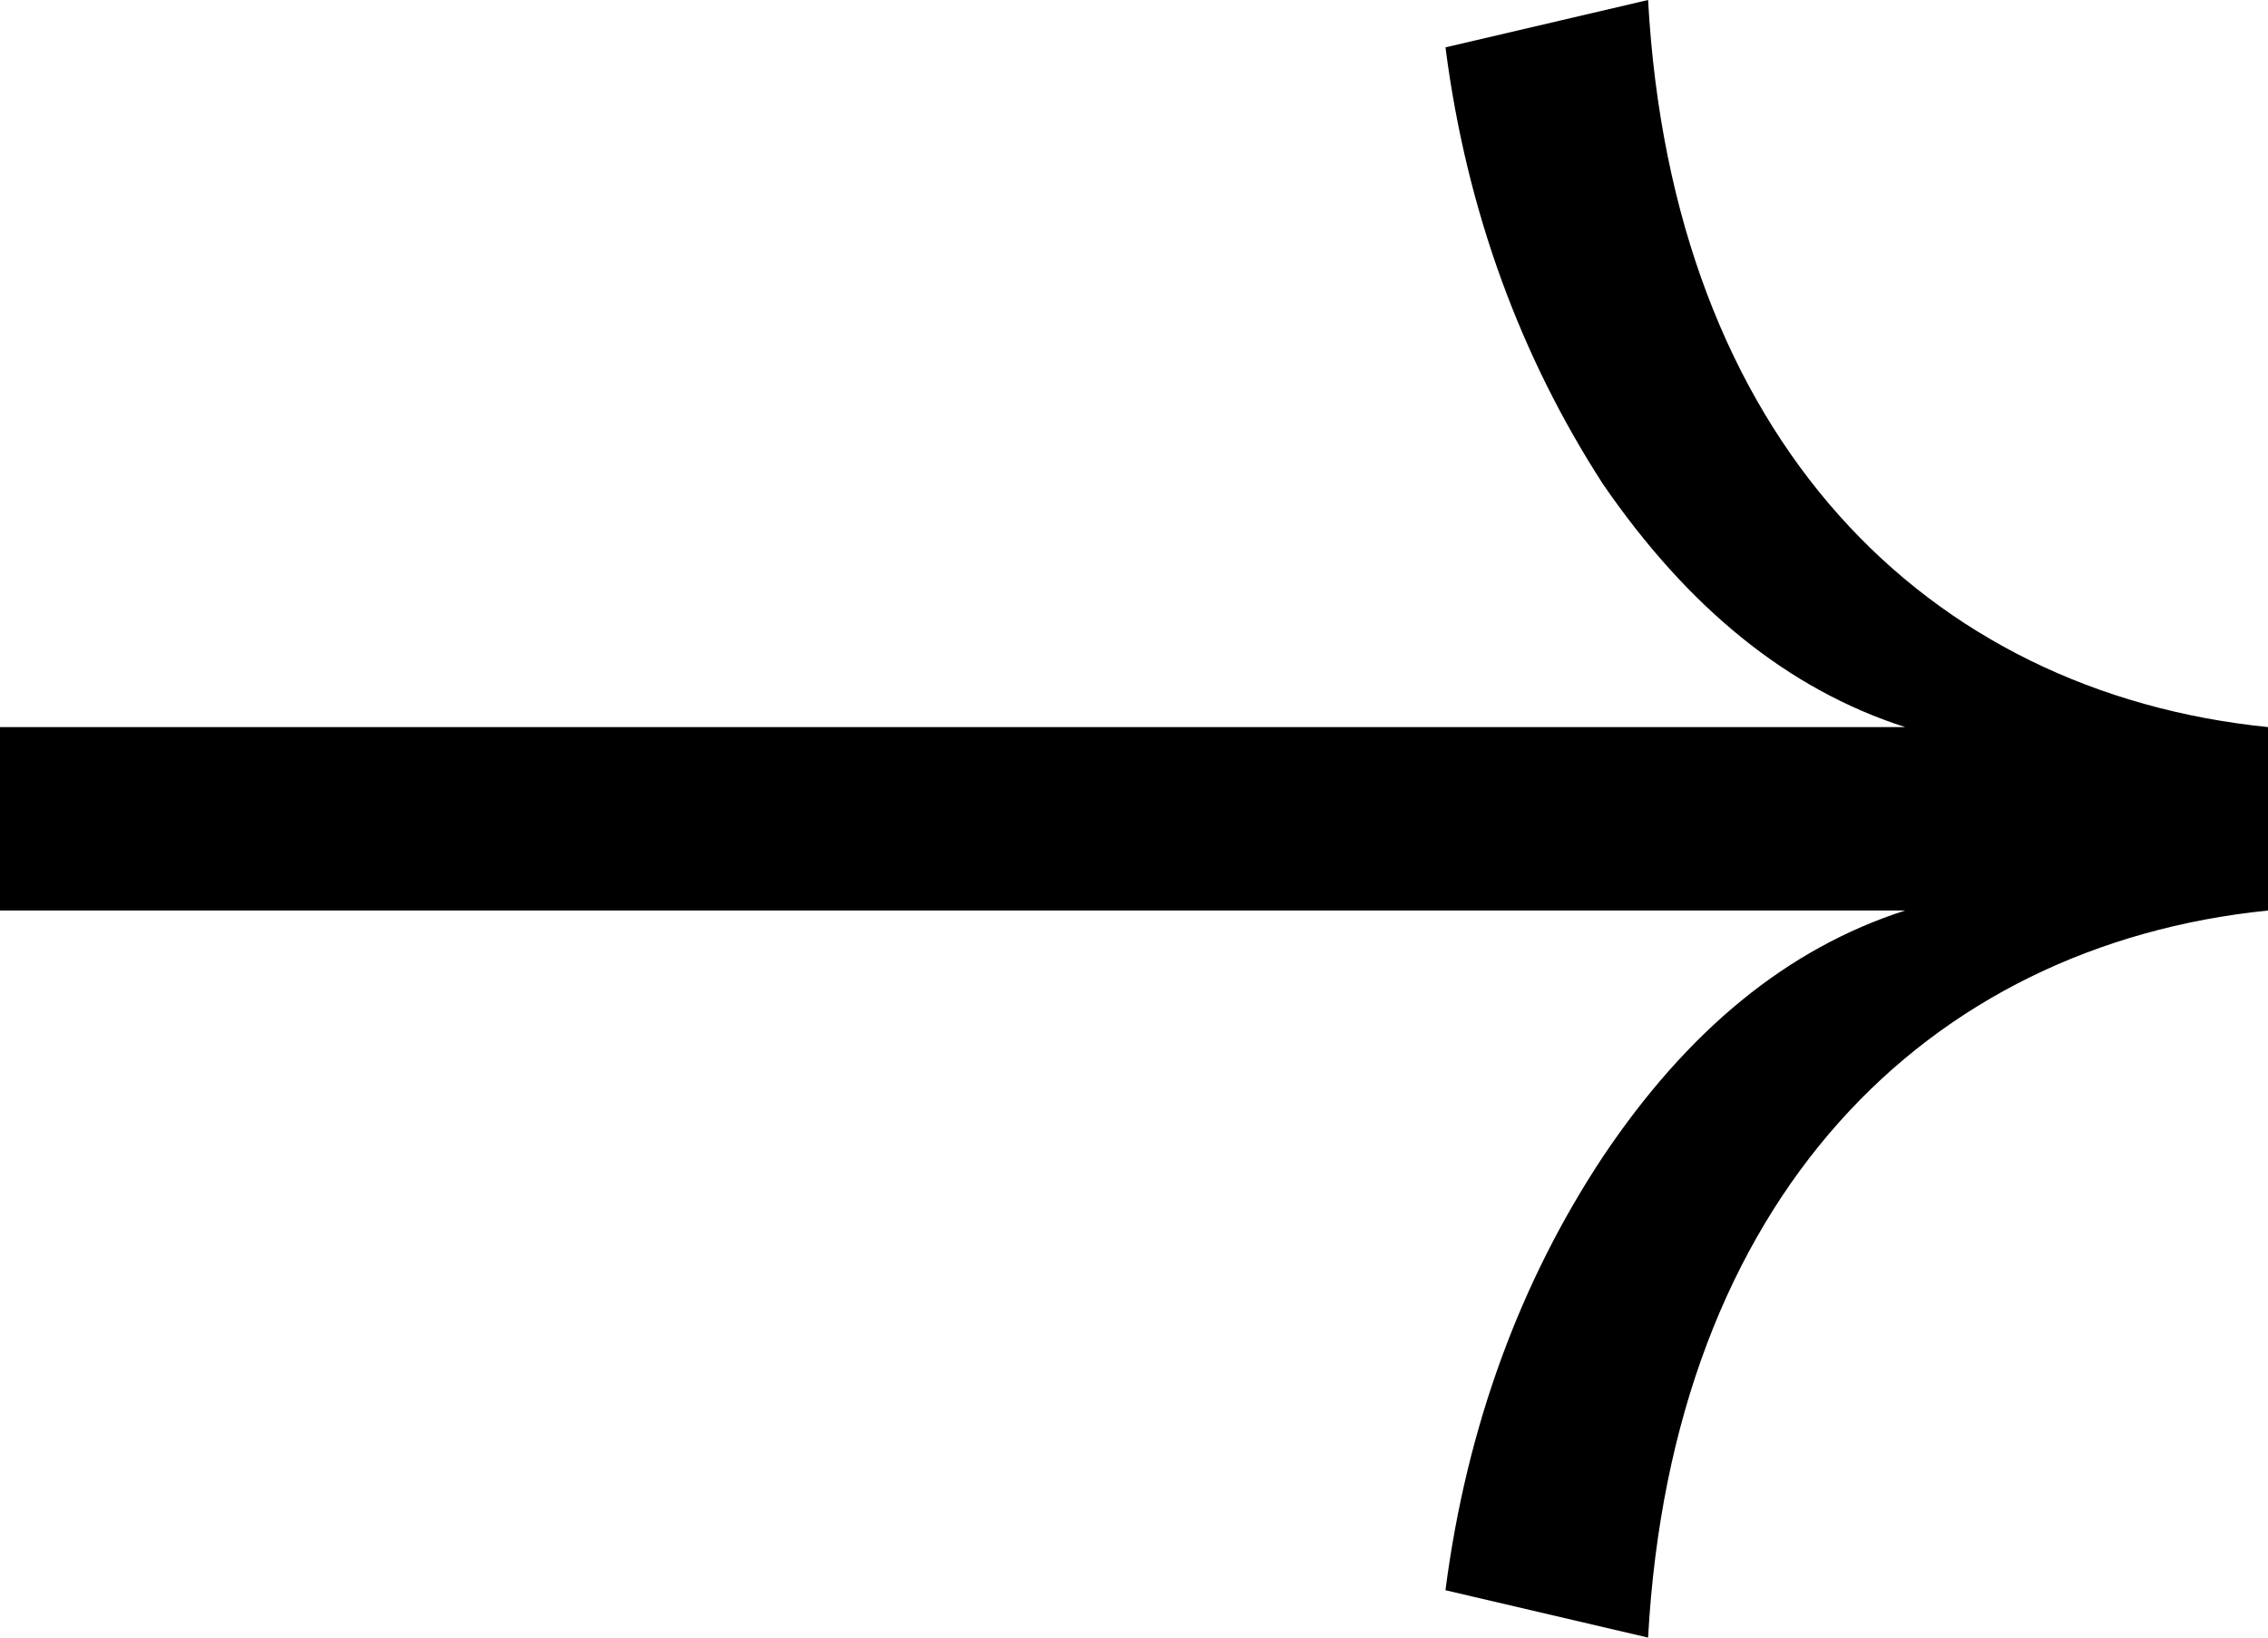 <svg  width="18" height="13" viewBox="0 0 18 13" fill="none" xmlns="http://www.w3.org/2000/svg">
    <path d="M11.472 12.624C11.64 11.319 12.072 10.164 12.72 9.185C13.392 8.181 14.184 7.529 15.12 7.228H0V5.772H15.12C14.184 5.471 13.392 4.819 12.72 3.84C12.072 2.836 11.64 1.681 11.472 0.376L13.08 0C13.272 3.488 15.288 5.496 18 5.772V7.228C15.288 7.504 13.272 9.512 13.08 13L11.472 12.624Z" fill="black"/>
</svg>

